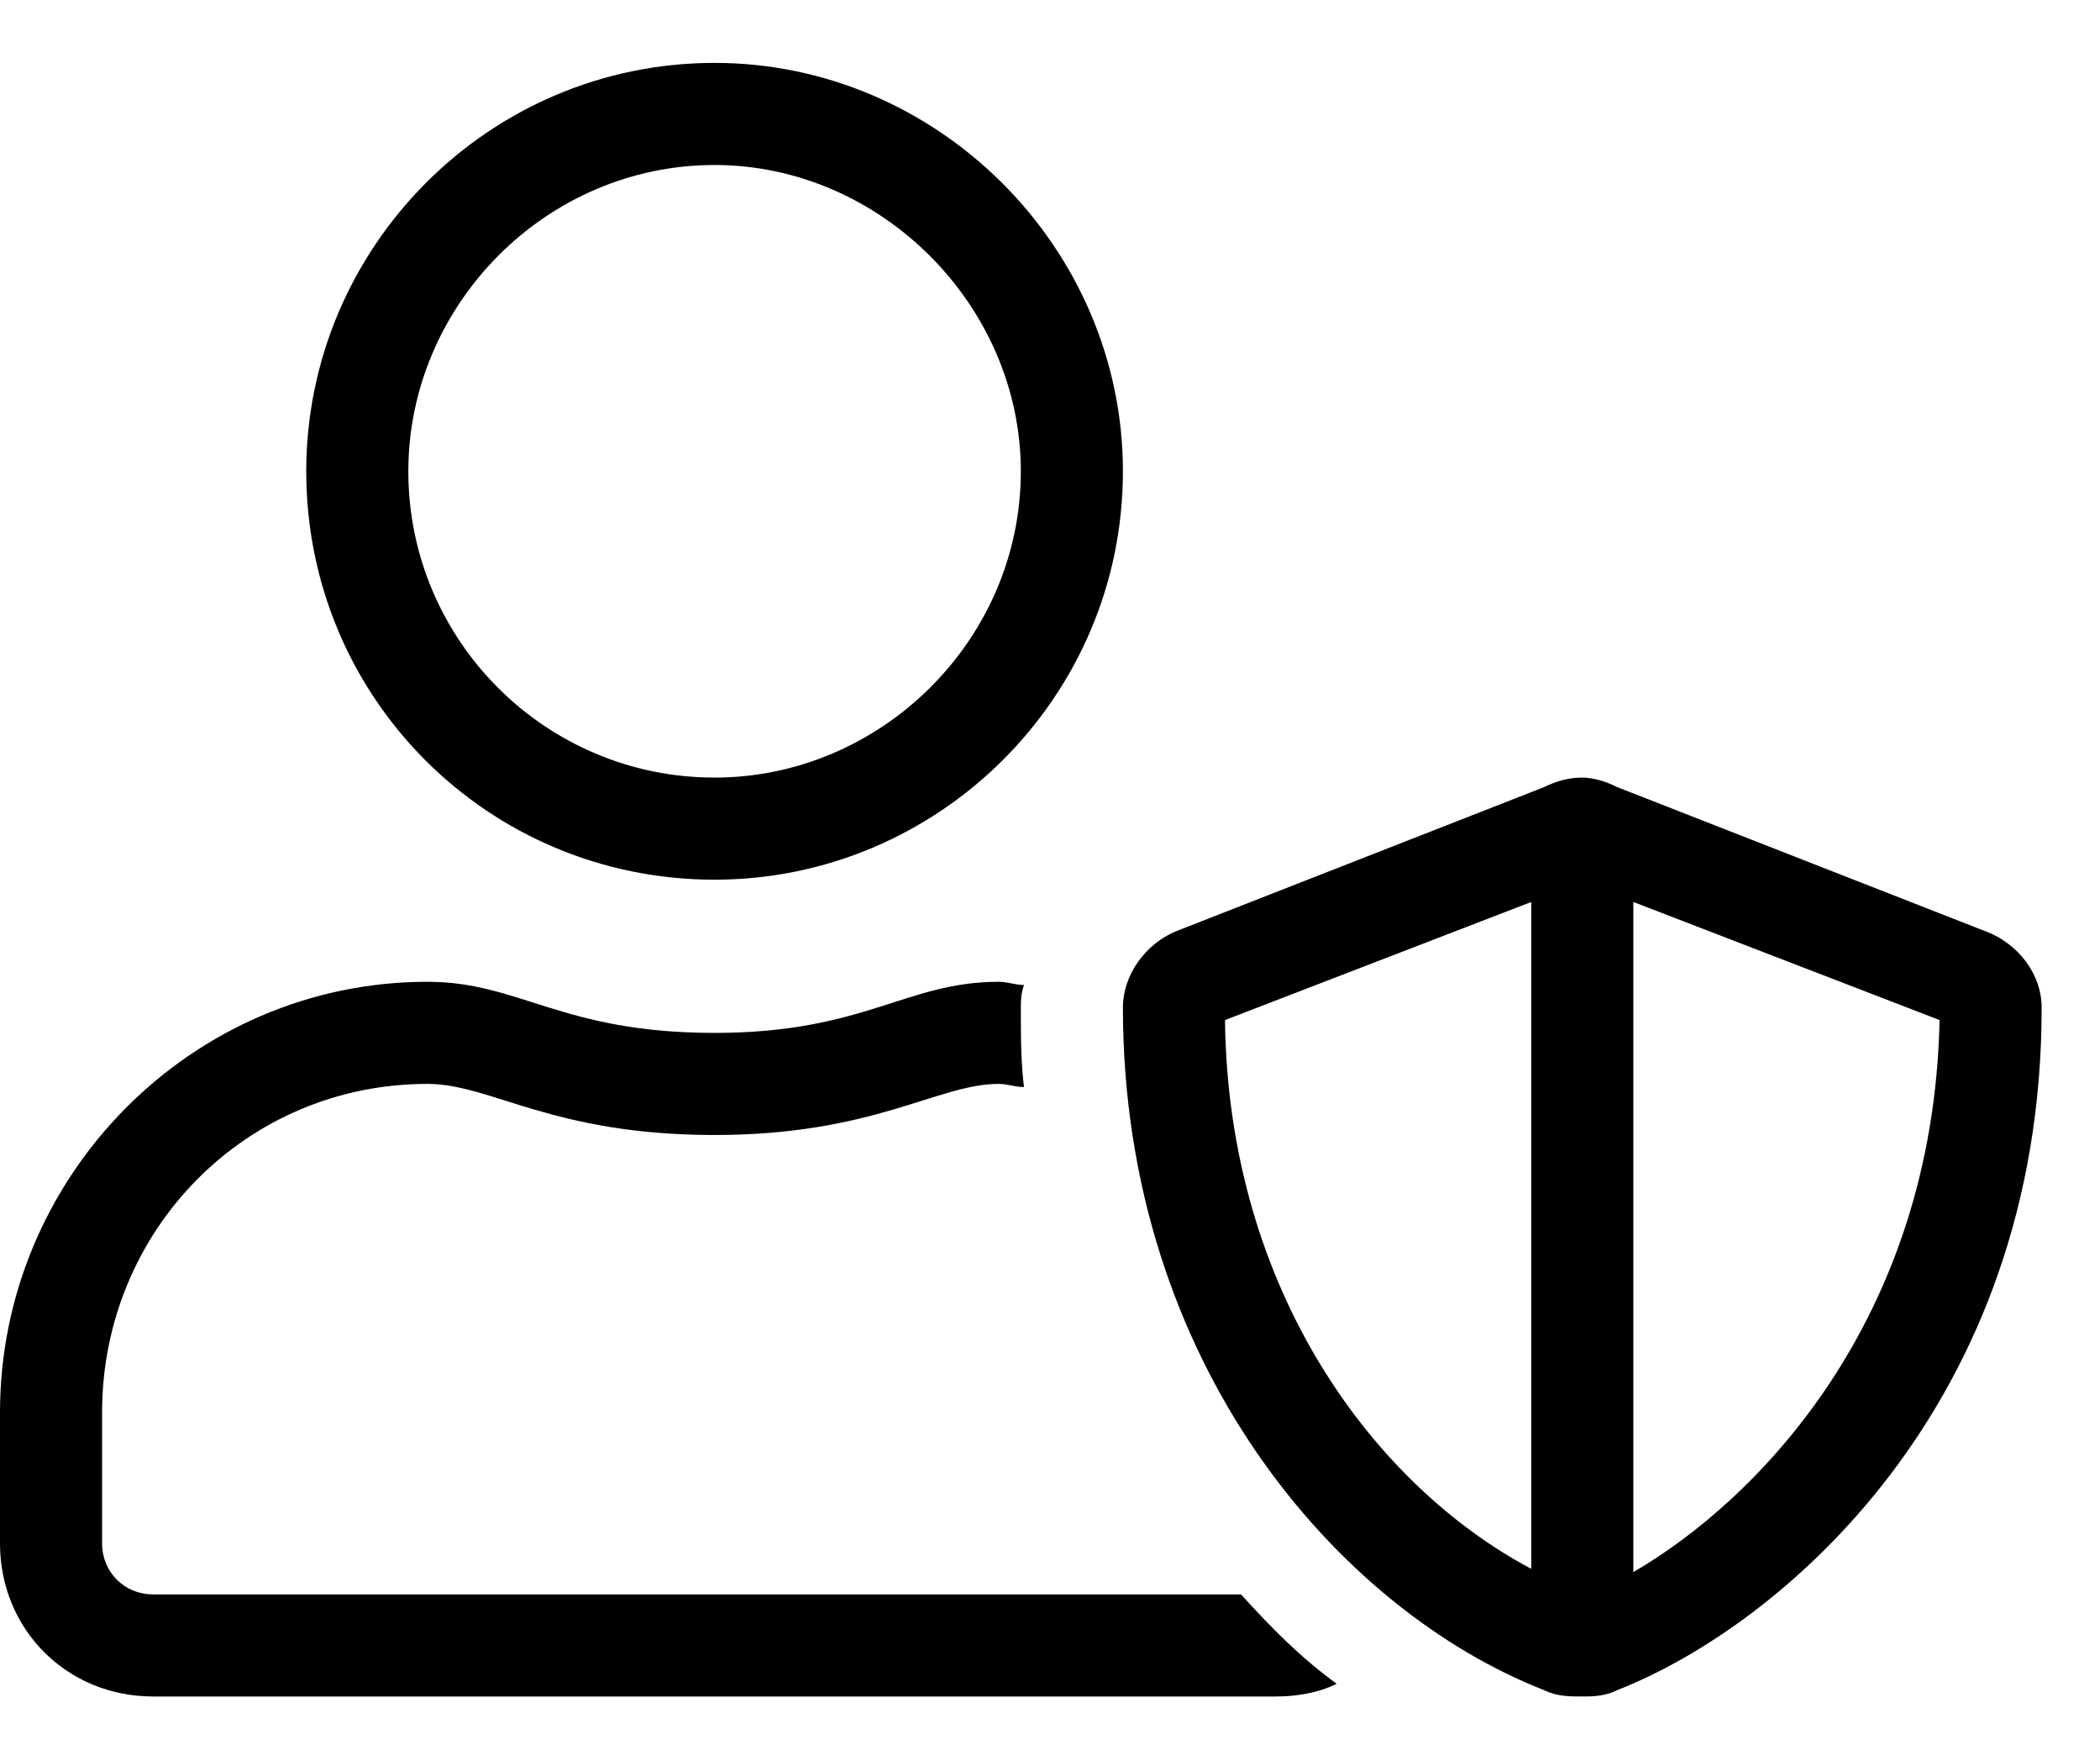 <svg xmlns="http://www.w3.org/2000/svg" width="18" height="15" viewBox="0 0 18 15" fill="none"><path d="M17.008 7.977C17.309 8.086 17.5 8.359 17.5 8.633C17.5 12.051 15.258 13.938 13.863 14.484C13.754 14.539 13.645 14.539 13.562 14.539C13.453 14.539 13.344 14.539 13.234 14.484C11.484 13.801 9.625 11.695 9.625 8.633C9.625 8.359 9.816 8.086 10.09 7.977L13.234 6.746C13.344 6.691 13.453 6.664 13.562 6.664C13.645 6.664 13.754 6.691 13.863 6.746L17.008 7.977ZM13.125 13.445V7.73L10.5 8.742C10.527 11.066 11.785 12.734 13.125 13.445ZM13.562 13.691V13.664V13.691ZM14 13.473C15.039 12.871 16.57 11.34 16.625 8.742L14 7.73V13.473ZM1.312 13.664H10.637C10.91 13.965 11.156 14.211 11.457 14.43C11.293 14.512 11.102 14.539 10.938 14.539H1.312C0.574 14.539 0 13.965 0 13.227V12.105C0 10.082 1.641 8.414 3.664 8.414C4.457 8.414 4.812 8.852 6.125 8.852C7.41 8.852 7.766 8.414 8.559 8.414C8.641 8.414 8.695 8.441 8.777 8.441C8.75 8.523 8.75 8.578 8.75 8.633C8.75 8.879 8.75 9.098 8.777 9.316C8.695 9.316 8.641 9.289 8.559 9.289C8.039 9.289 7.492 9.727 6.125 9.727C4.73 9.727 4.211 9.289 3.664 9.289C2.105 9.289 0.875 10.547 0.875 12.105V13.227C0.875 13.473 1.066 13.664 1.312 13.664ZM6.125 7.539C4.184 7.539 2.625 5.98 2.625 4.039C2.625 2.125 4.184 0.539 6.125 0.539C8.039 0.539 9.625 2.125 9.625 4.039C9.625 5.98 8.039 7.539 6.125 7.539ZM6.125 1.414C4.676 1.414 3.5 2.617 3.5 4.039C3.5 5.488 4.676 6.664 6.125 6.664C7.547 6.664 8.75 5.488 8.75 4.039C8.75 2.617 7.547 1.414 6.125 1.414Z" fill="black"></path></svg>